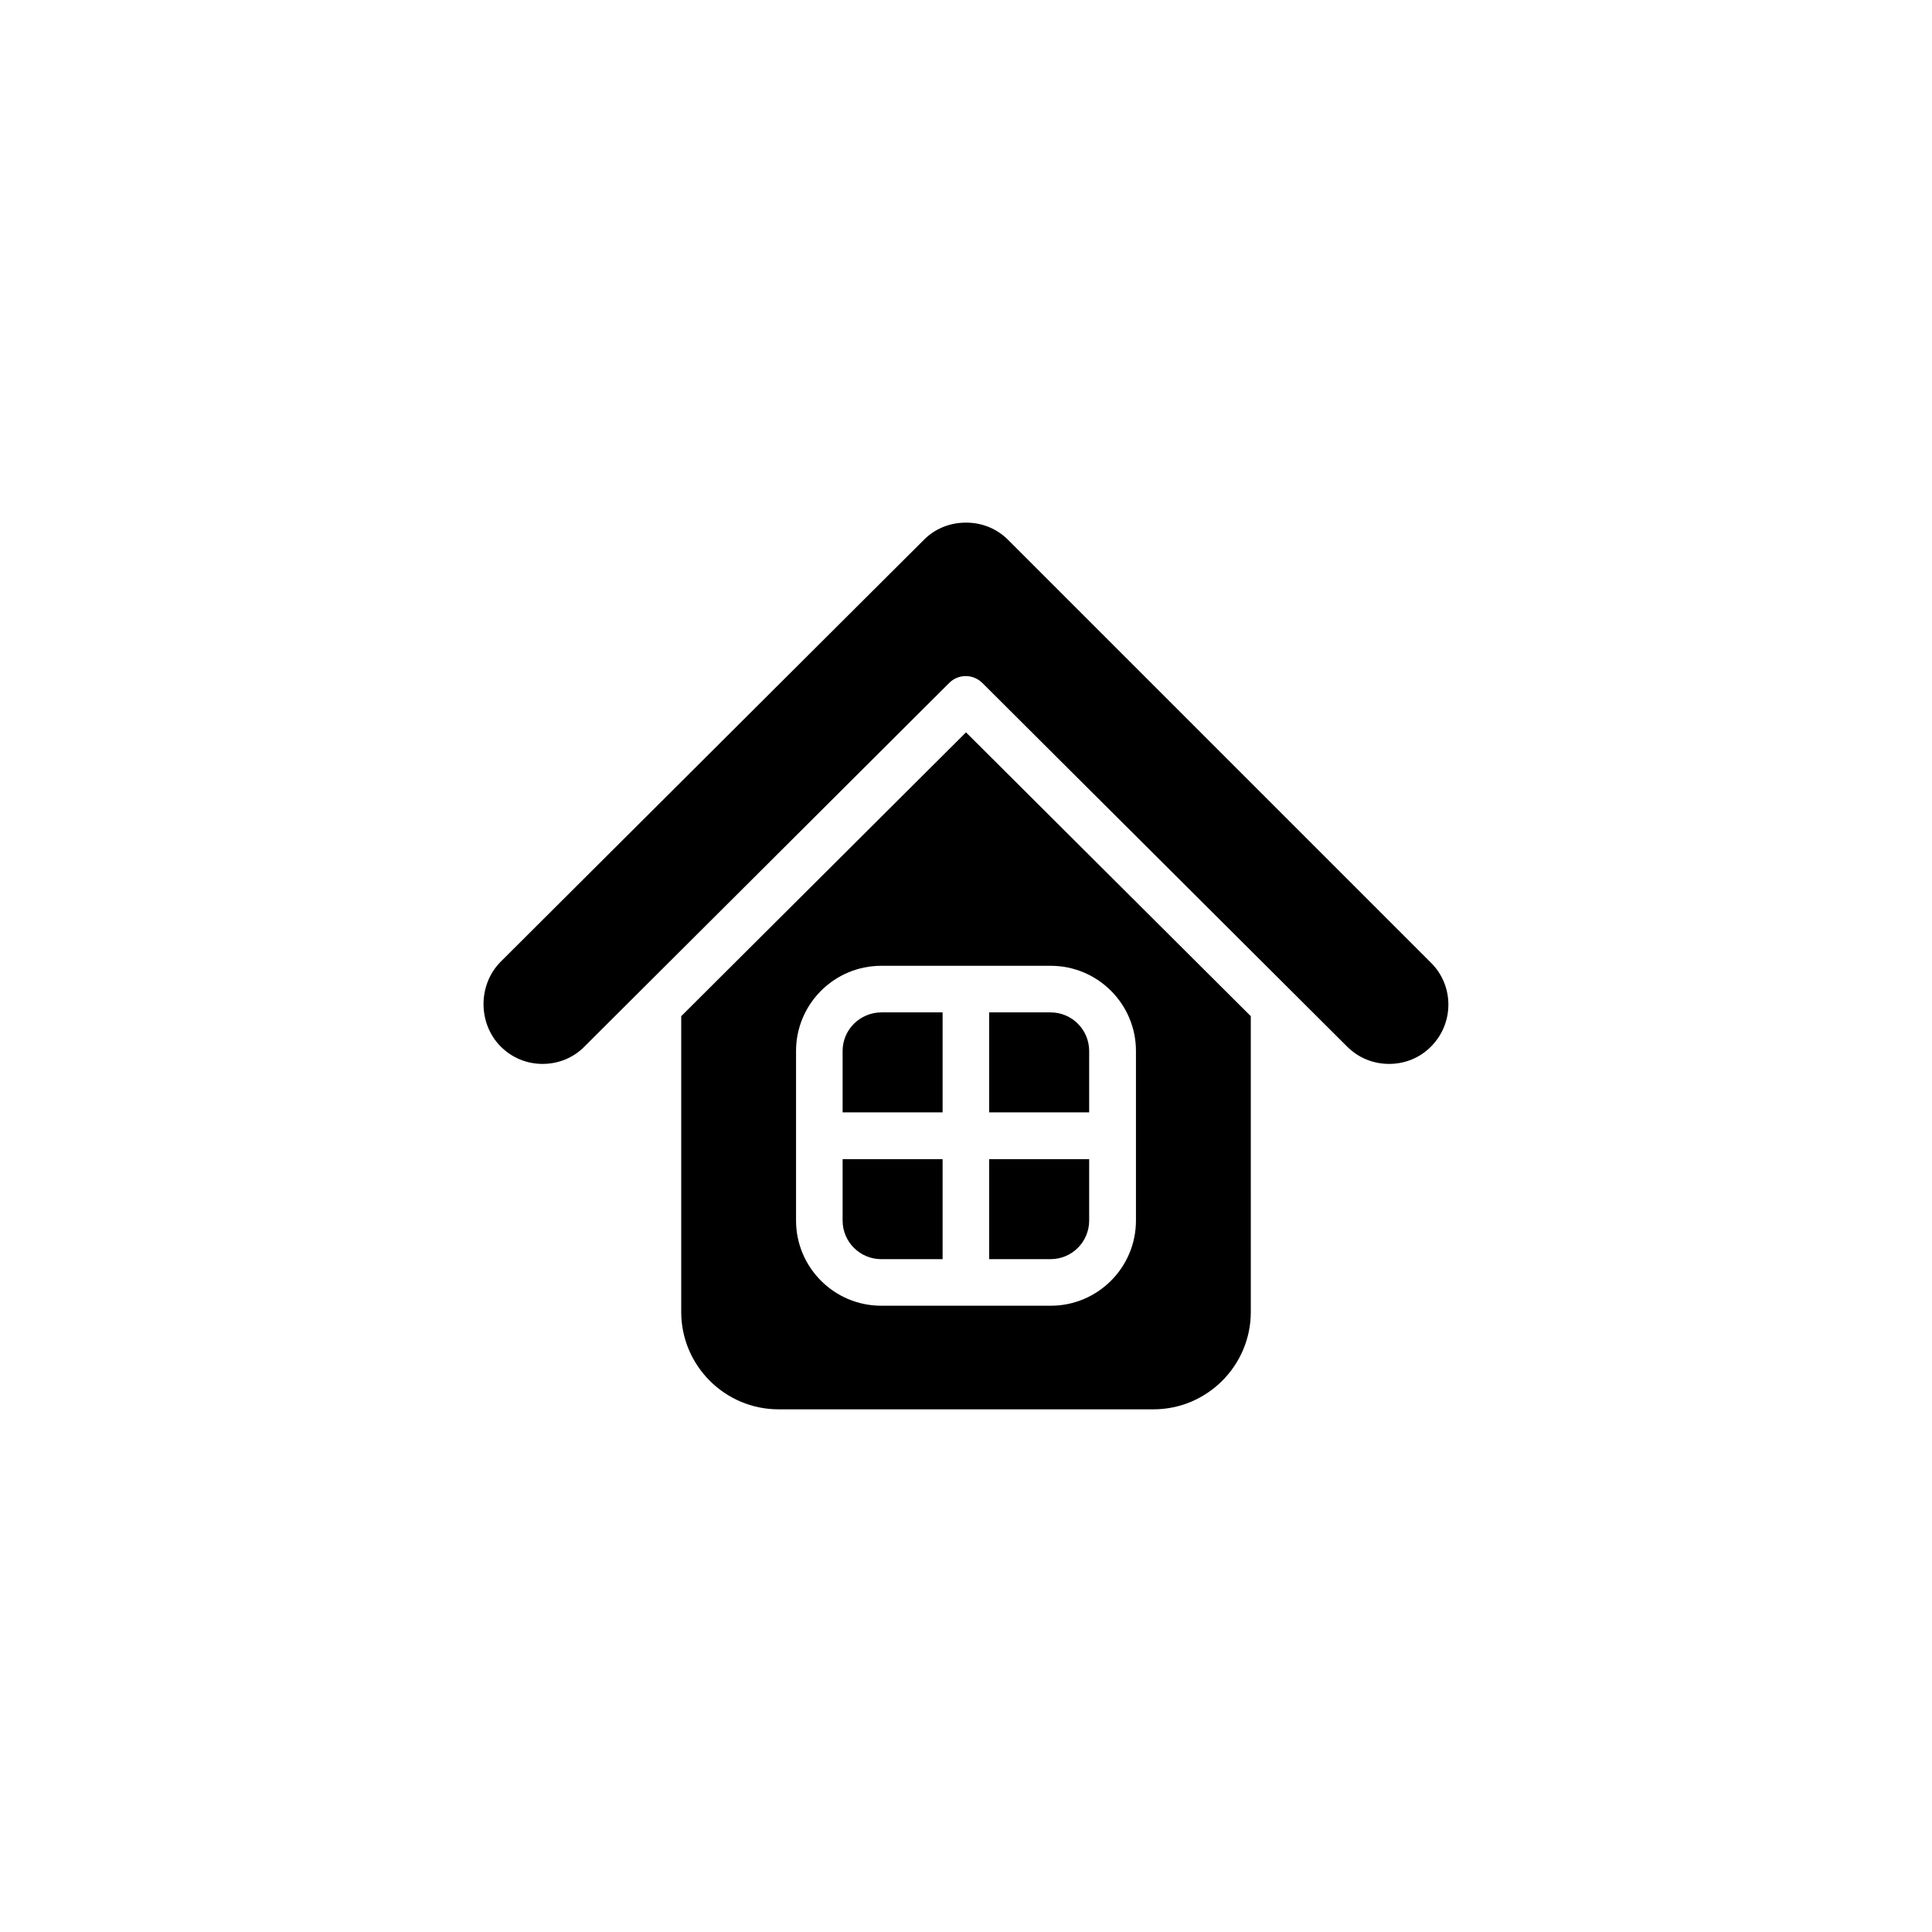 <?xml version="1.0" encoding="UTF-8"?>
<!-- Uploaded to: ICON Repo, www.svgrepo.com, Generator: ICON Repo Mixer Tools -->
<svg fill="#000000" width="800px" height="800px" version="1.1" viewBox="144 144 512 512" xmlns="http://www.w3.org/2000/svg">
 <g>
  <path d="m523.23 399.14-112.05-112.05c-2.973-2.973-6.902-4.586-11.082-4.586h-0.203c-4.18 0-8.16 1.613-11.082 4.586l-112.1 111.75c-6.098 6.098-6.098 16.426 0 22.52 2.973 2.973 6.902 4.586 11.082 4.586s8.16-1.613 11.082-4.586l96.68-96.379c1.211-1.211 2.769-1.812 4.383-1.812 1.562 0 3.176 0.605 4.383 1.812l96.68 96.379c2.973 2.973 6.902 4.586 11.133 4.586 4.18 0 8.16-1.613 11.082-4.586 6.156-6.144 6.156-16.121 0.012-22.219z"/>
  <path d="m324.53 413.3v78.391c0 14.207 11.586 25.797 25.797 25.797h99.352c14.207 0 25.797-11.586 25.797-25.797l-0.004-78.391-75.469-75.219zm120.51 9.219v44.941c0 12.445-10.125 22.57-22.57 22.57h-44.941c-12.445 0-22.57-10.125-22.57-22.57v-44.941c0-12.445 10.125-22.57 22.57-22.57h44.941c12.445 0 22.57 10.125 22.57 22.57z"/>
  <path d="m432.64 467.46v-16.273h-26.5v26.5h16.273c5.644 0.004 10.227-4.582 10.227-10.227z"/>
  <path d="m367.3 467.46c0 5.644 4.586 10.227 10.227 10.227h16.273v-26.5h-26.5z"/>
  <path d="m367.3 422.52v16.273h26.5v-26.5h-16.273c-5.641 0.051-10.227 4.582-10.227 10.227z"/>
  <path d="m432.64 422.52c0-5.644-4.586-10.227-10.227-10.227h-16.273v26.5h26.5z"/>
 </g>
</svg>
